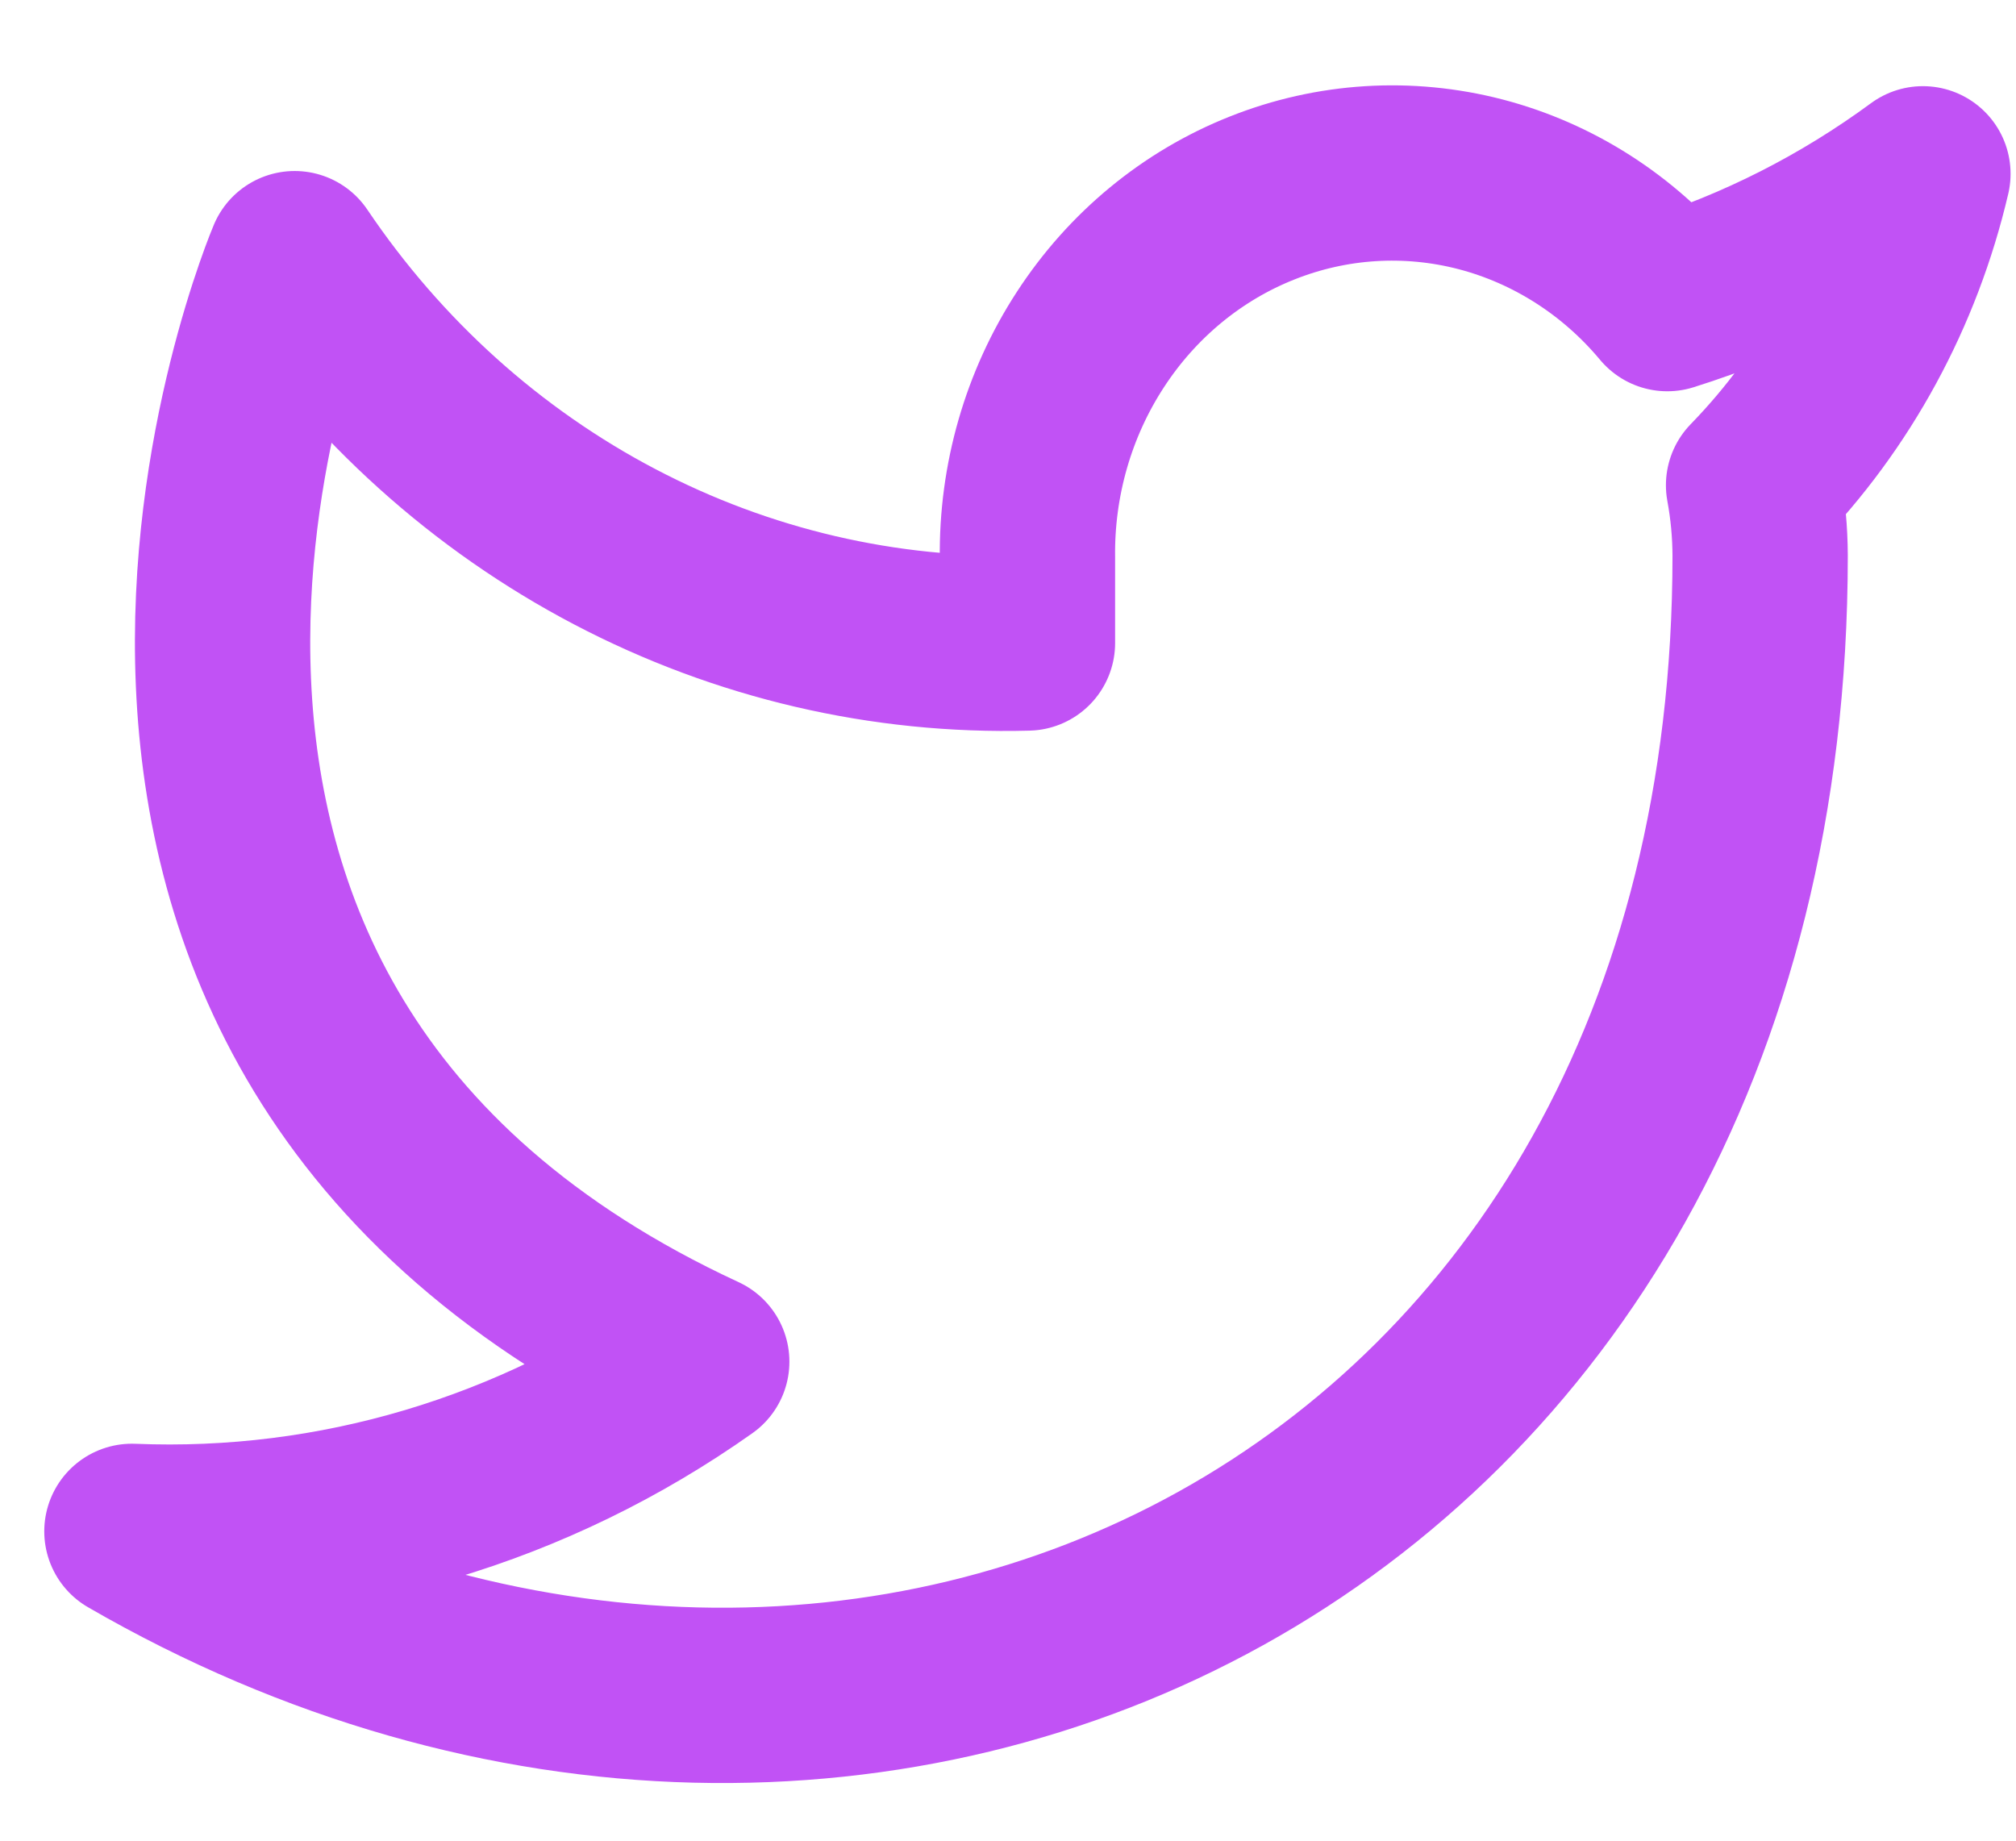 <svg width="23" height="21" viewBox="0 0 23 21" fill="none" xmlns="http://www.w3.org/2000/svg">
<path d="M21.938 1.983C21.049 2.637 20.064 3.137 19.022 3.464C18.463 2.794 17.719 2.319 16.892 2.103C16.065 1.888 15.195 1.942 14.399 2.259C13.602 2.575 12.918 3.139 12.44 3.874C11.961 4.609 11.71 5.48 11.722 6.368V7.336C10.089 7.38 8.472 7.003 7.014 6.238C5.555 5.473 4.301 4.344 3.362 2.951C3.362 2.951 -0.353 11.663 8.006 15.535C6.094 16.888 3.815 17.566 1.505 17.471C9.864 22.31 20.081 17.471 20.081 6.339C20.08 6.07 20.055 5.801 20.006 5.536C20.954 4.561 21.623 3.331 21.938 1.983V1.983Z" stroke="#C152F5" stroke-width="2" stroke-linecap="round" stroke-linejoin="round"/>
</svg>
